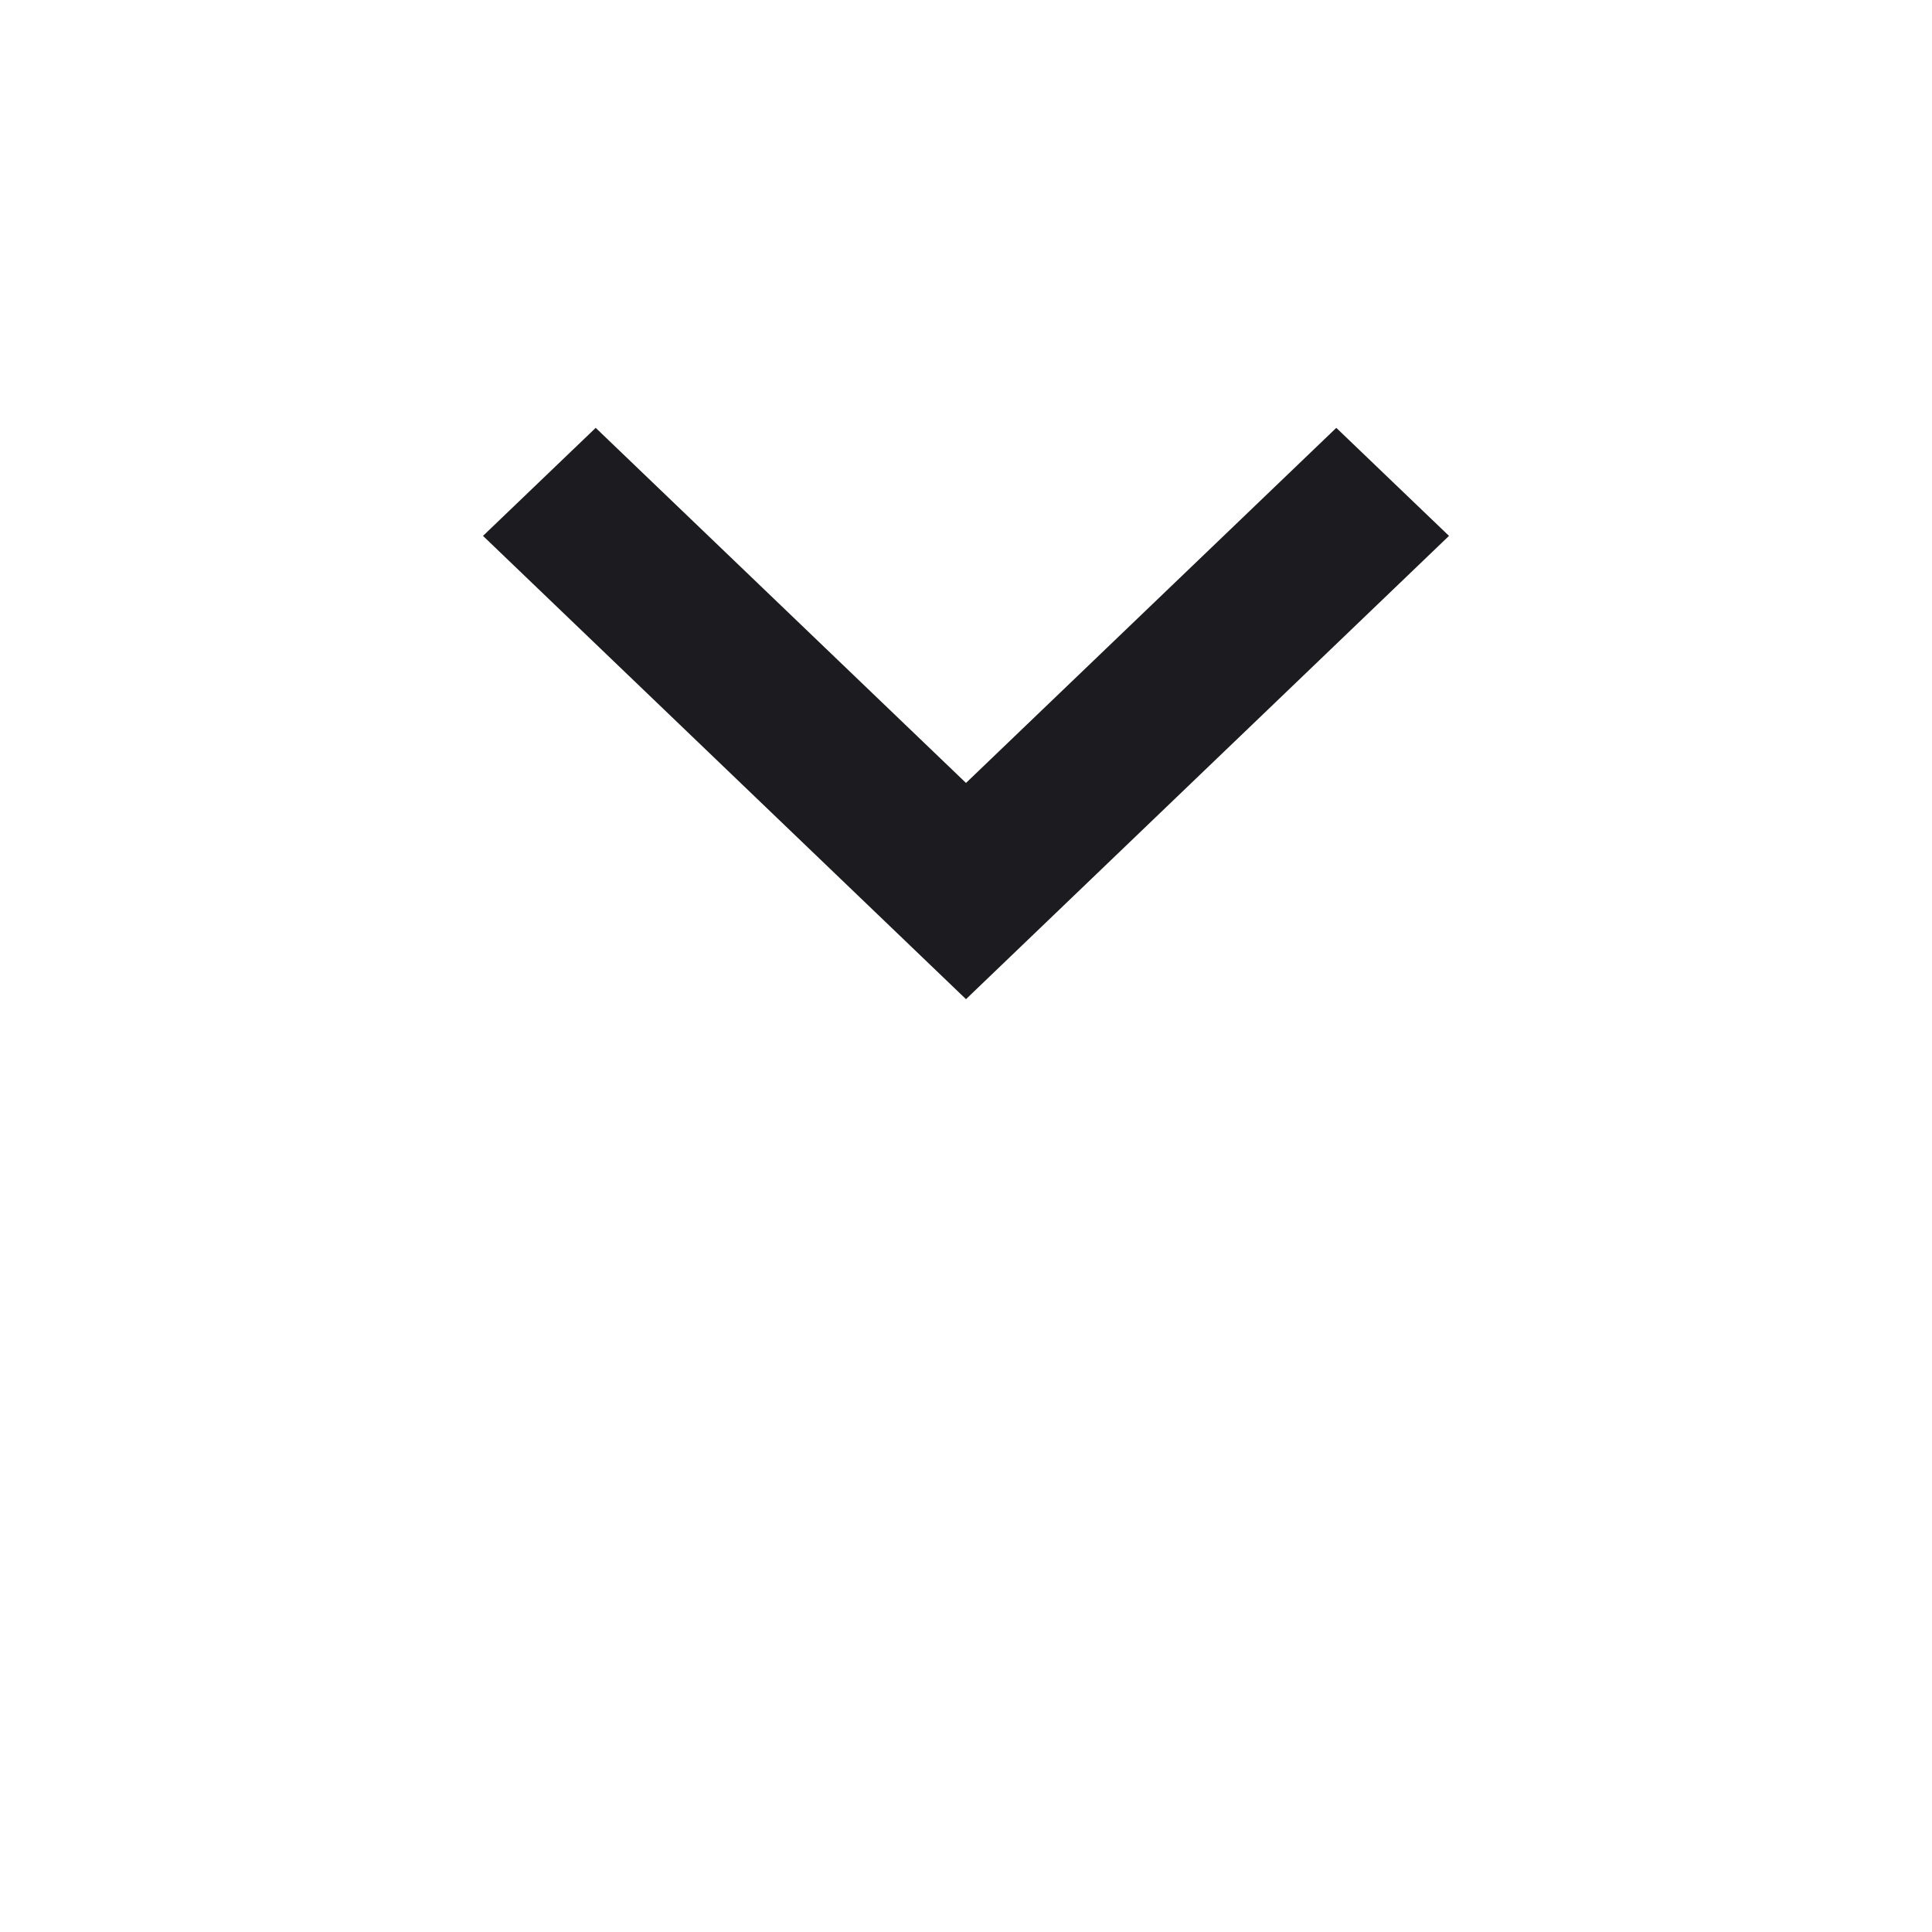<svg width="24" height="24" viewBox="0 0 24 24" fill="none" xmlns="http://www.w3.org/2000/svg">
<mask id="mask0_57_3888" style="mask-type:alpha" maskUnits="userSpaceOnUse" x="0" y="0" width="24" height="24">
<rect width="24" height="24" fill="#D9D9D9"/>
</mask>
<g mask="url(#mask0_57_3888)">
<path d="M12 12.412L6 6.657L7.4 5.315L12 9.726L16.6 5.315L18 6.657L12 12.412Z" fill="#1C1B1F"/>
</g>
</svg>
